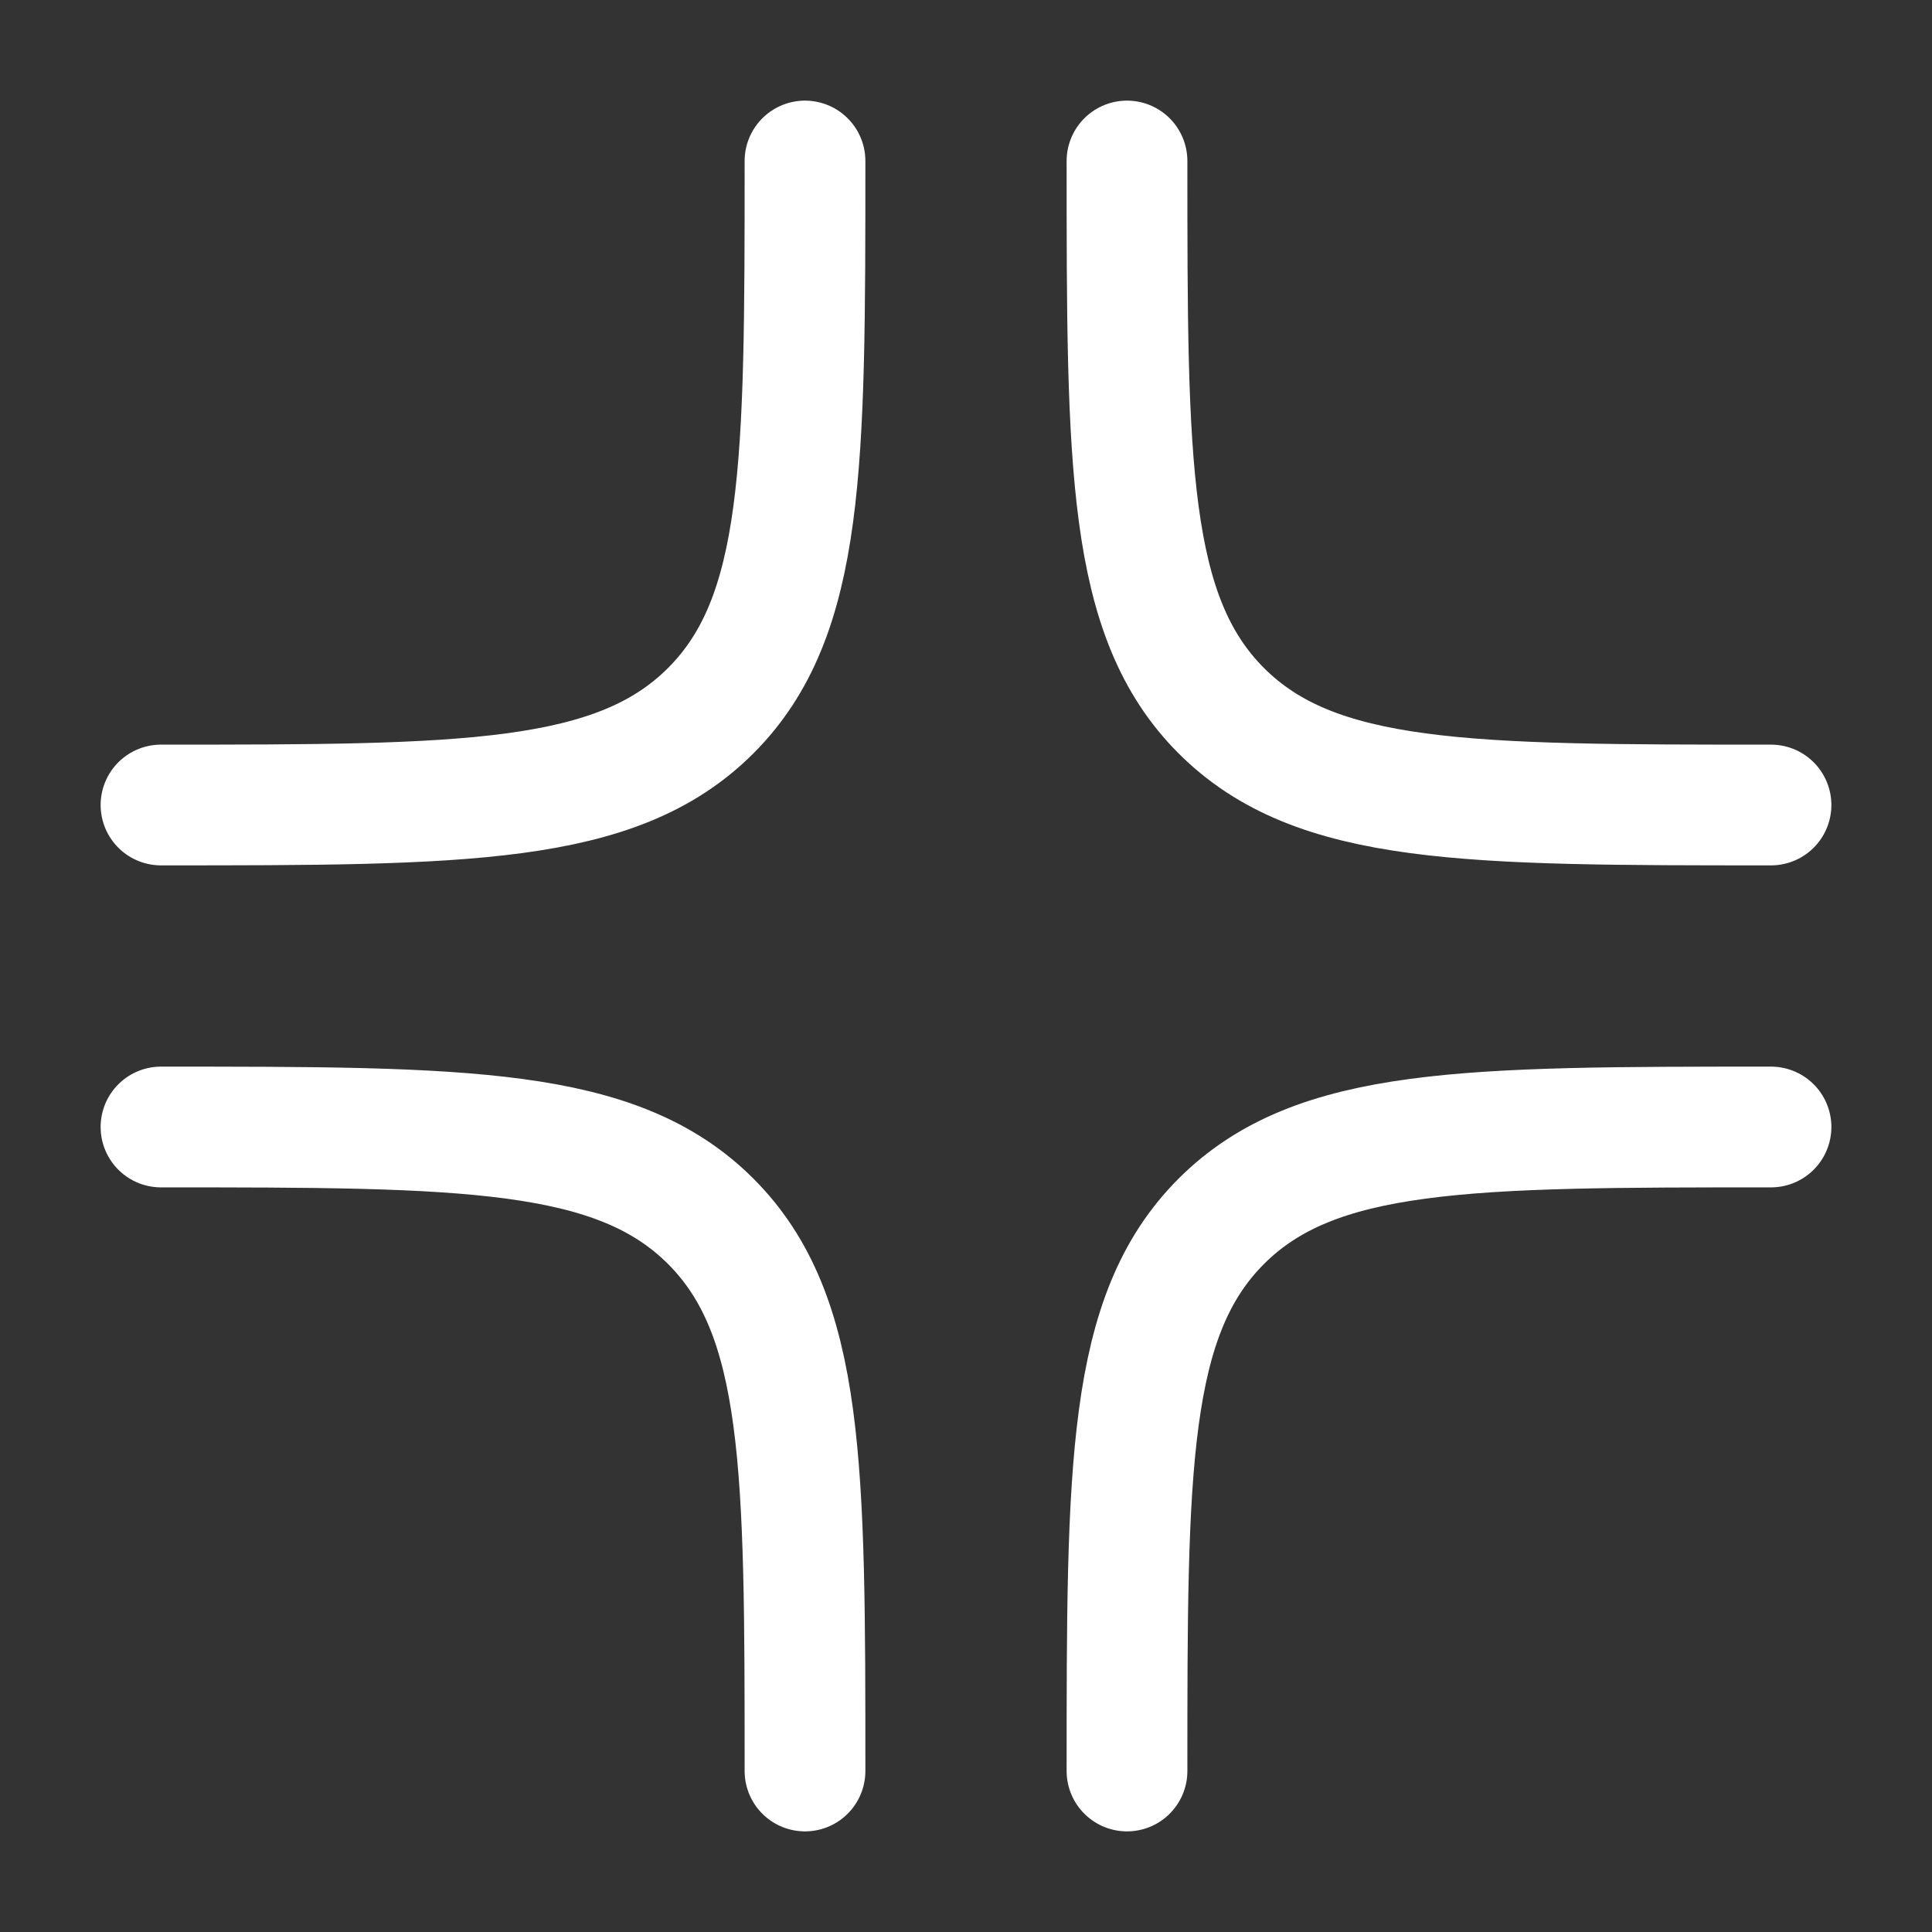 <svg width="36" height="36" viewBox="0 0 36 36" fill="none" xmlns="http://www.w3.org/2000/svg">
<rect x="0" y="0" width="36" height="36" fill="#333333" stroke="none"/>
<path d="M21 33C21 27.343 21 24.515 22.757 22.757C24.515 21 27.343 21 33 21" stroke="white" stroke-width="2.25" stroke-linecap="round"/>
<path d="M3 21C8.657 21 11.485 21 13.243 22.757C15 24.515 15 27.343 15 33" stroke="white" stroke-width="2.25" stroke-linecap="round"/>
<path d="M3 15C8.657 15 11.485 15 13.243 13.243C15 11.485 15 8.657 15 3" stroke="white" stroke-width="2.25" stroke-linecap="round"/>
<path d="M33 15C27.343 15 24.515 15 22.757 13.243C21 11.485 21 8.657 21 3" stroke="white" stroke-width="2.25" stroke-linecap="round"/>
</svg>
